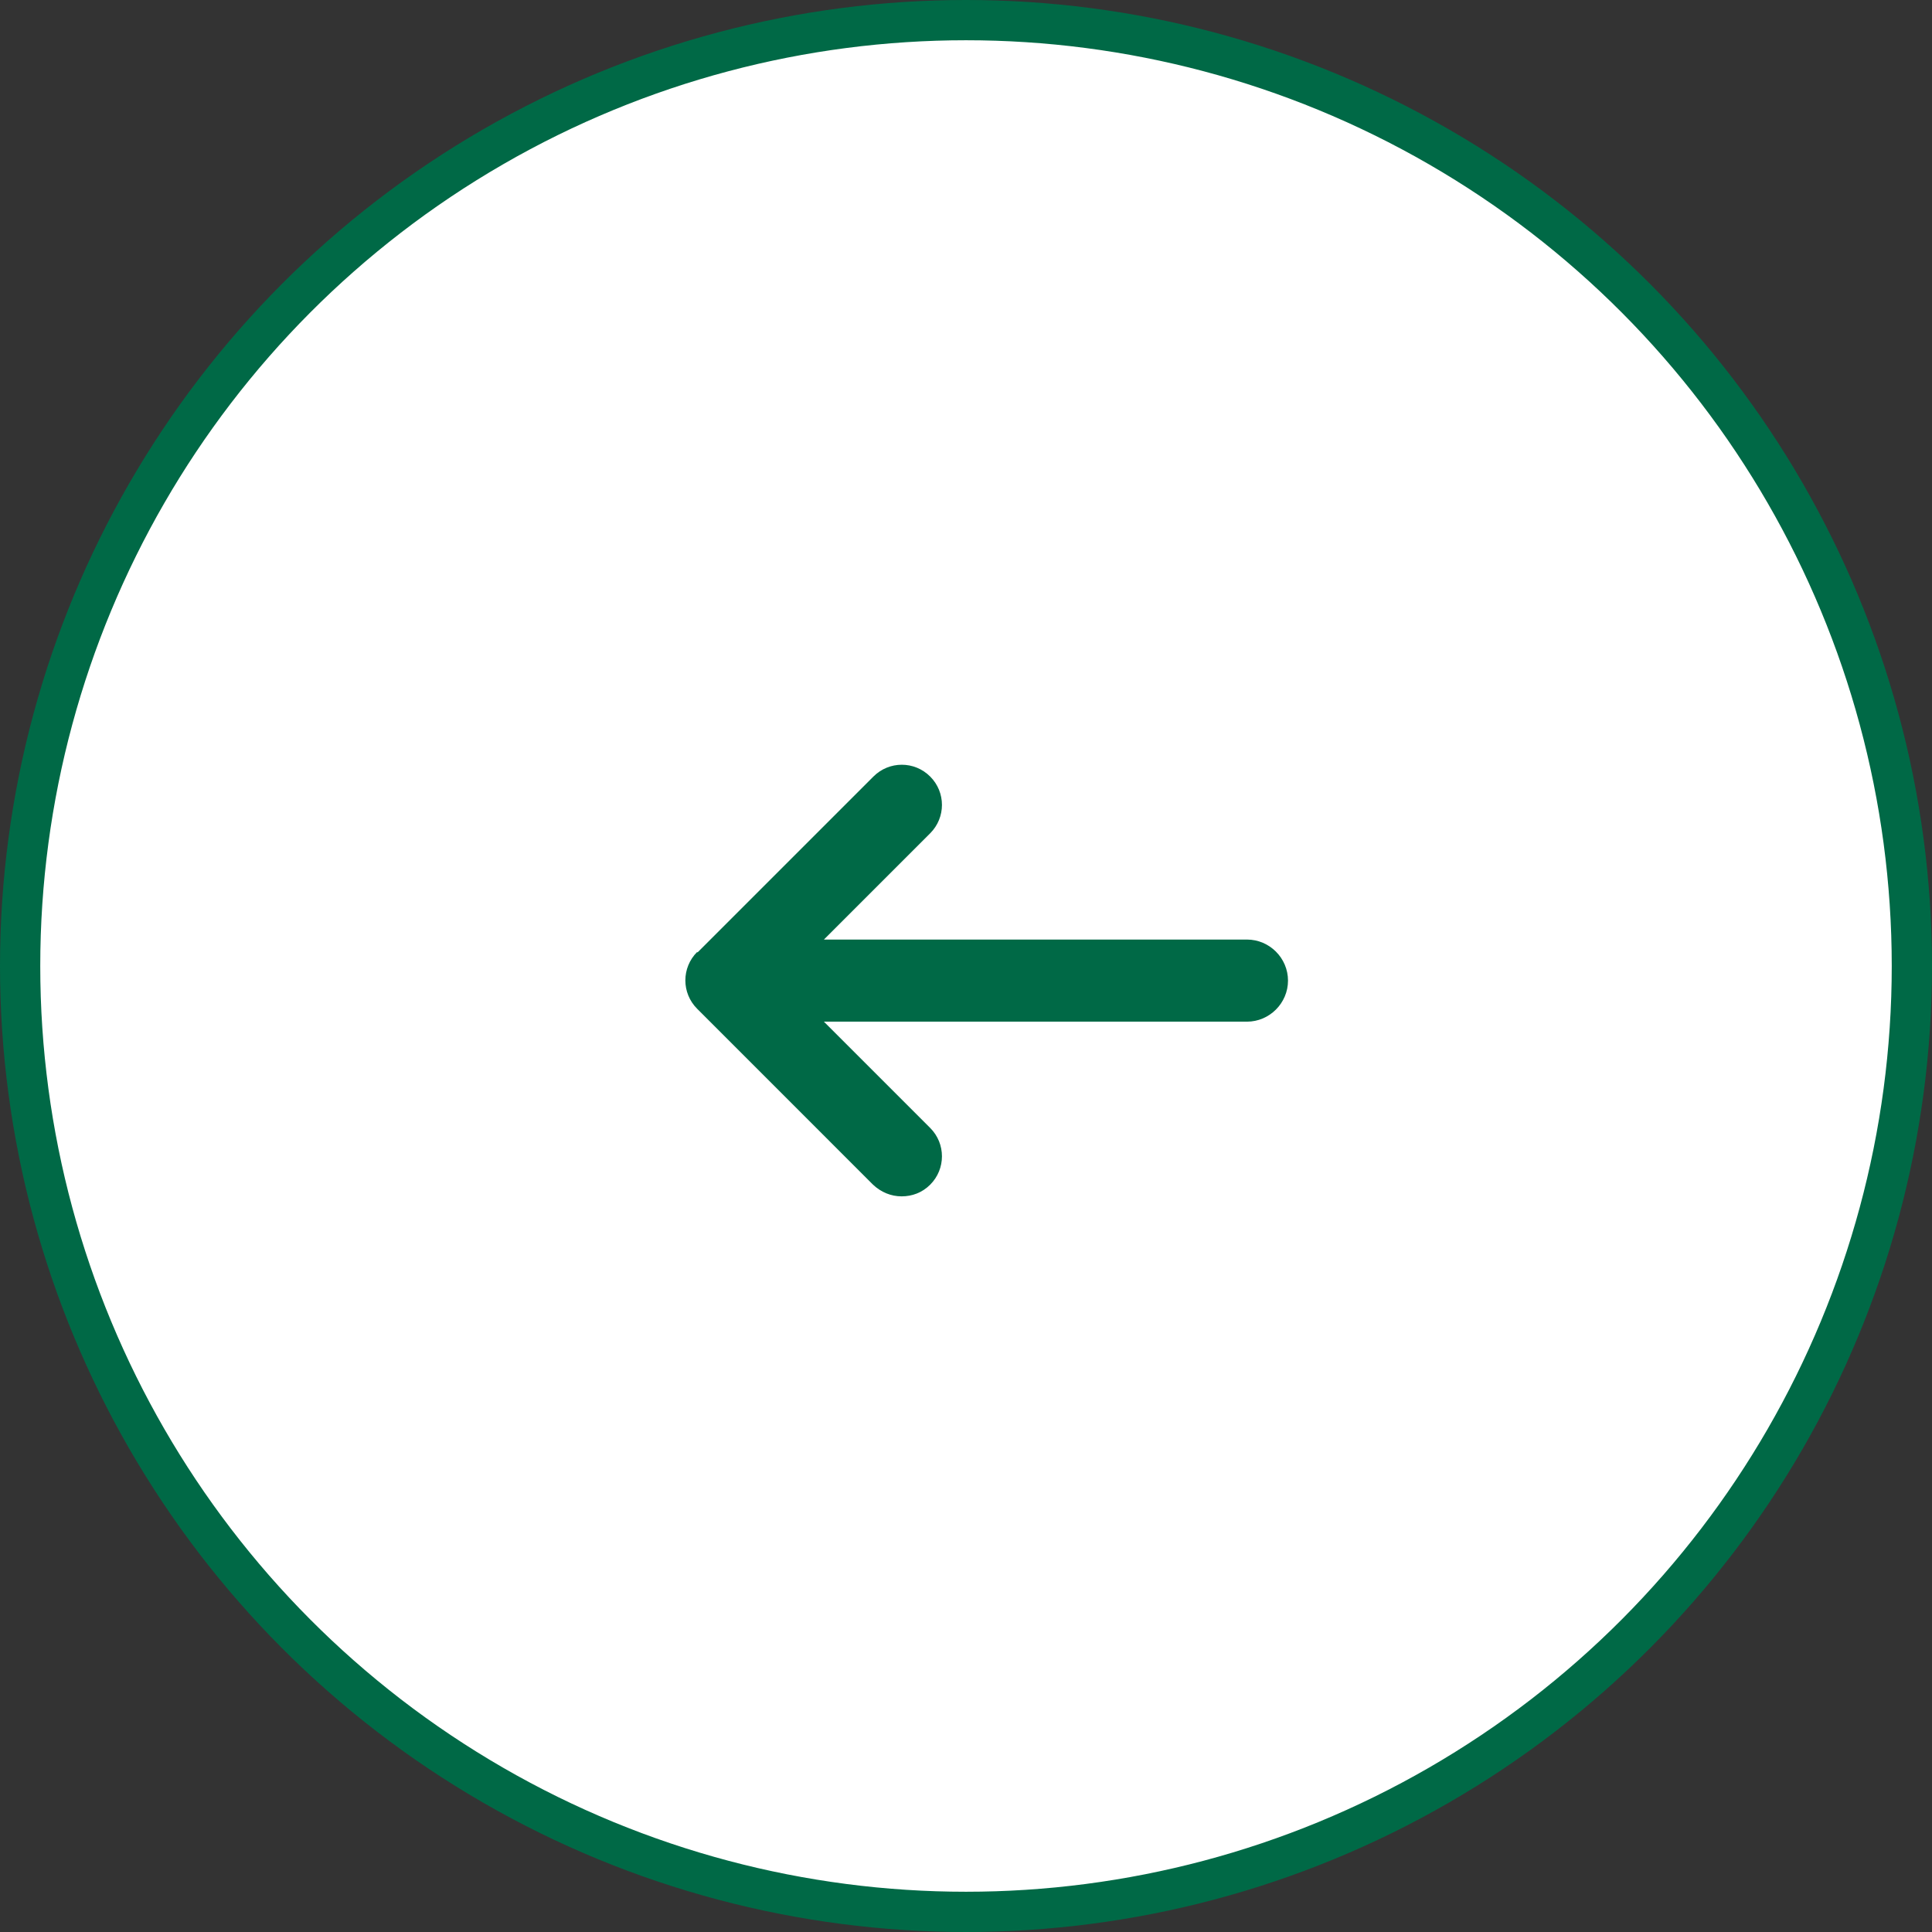 <svg width="48" height="48" viewBox="0 0 48 48" fill="none" xmlns="http://www.w3.org/2000/svg">
<rect x="0" y="0" width="48" height="48" fill="#333333" stroke="none"/>
<circle cx="24" cy="24" r="23.5" fill="white" stroke="#006946"/>
<path d="M17.33 23.663L21.7 19.293C22.09 18.902 22.72 18.902 23.11 19.293C23.5 19.683 23.5 20.312 23.11 20.703L20.47 23.343H30.98C31.54 23.343 32 23.802 32 24.363C32 24.922 31.54 25.383 30.98 25.383H20.47L23.11 28.023C23.5 28.413 23.5 29.043 23.11 29.433C22.91 29.633 22.66 29.723 22.4 29.723C22.14 29.723 21.89 29.622 21.69 29.433L17.32 25.062C16.93 24.672 16.93 24.043 17.32 23.652L17.33 23.663Z" fill="#006946"/>
</svg>
